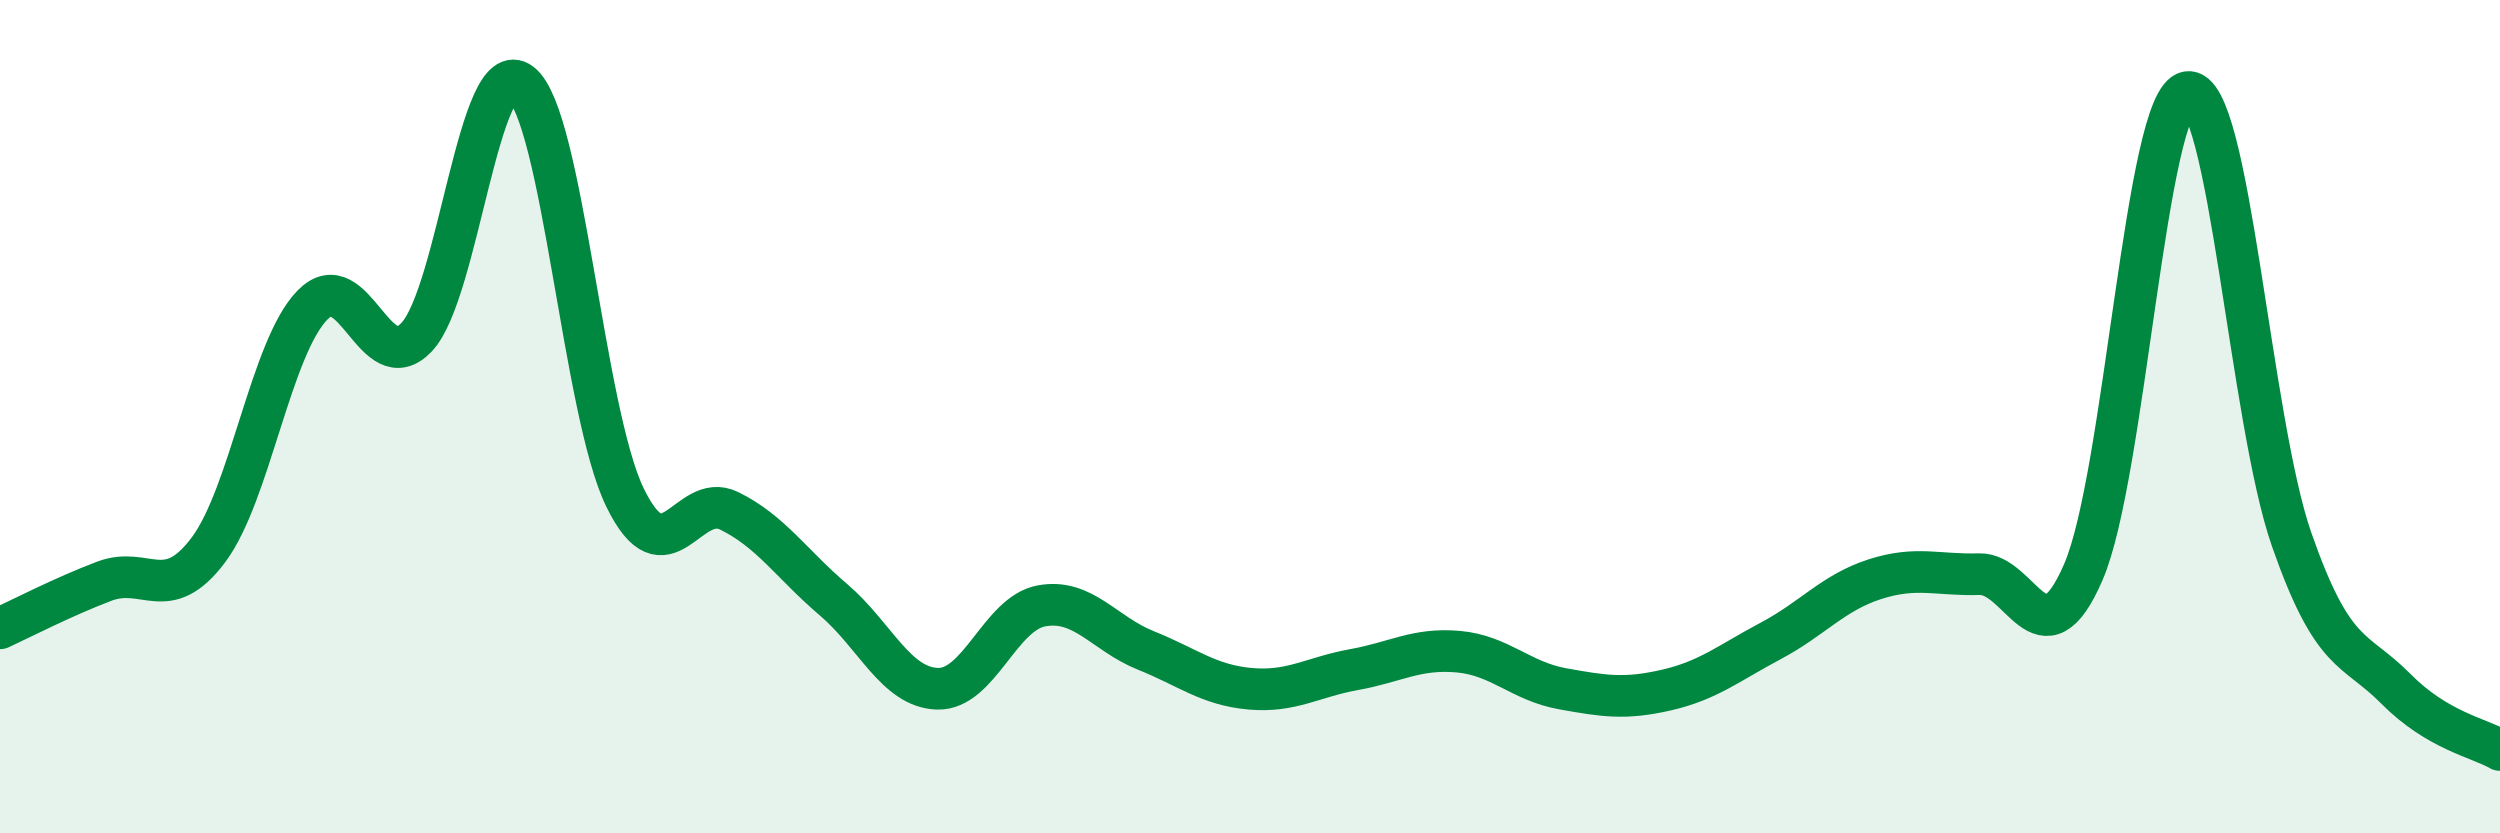 
    <svg width="60" height="20" viewBox="0 0 60 20" xmlns="http://www.w3.org/2000/svg">
      <path
        d="M 0,15.08 C 0.5,14.85 1.5,14.33 2.5,13.95 C 3.5,13.57 4,14.53 5,13.2 C 6,11.87 6.5,8.34 7.5,7.32 C 8.5,6.3 9,9.15 10,8.09 C 11,7.03 11.5,1.23 12.5,2 C 13.5,2.77 14,9.89 15,11.94 C 16,13.99 16.5,11.77 17.5,12.26 C 18.5,12.75 19,13.54 20,14.39 C 21,15.24 21.5,16.5 22.5,16.53 C 23.5,16.56 24,14.72 25,14.54 C 26,14.36 26.5,15.21 27.5,15.61 C 28.5,16.01 29,16.44 30,16.53 C 31,16.62 31.5,16.25 32.5,16.07 C 33.5,15.89 34,15.55 35,15.64 C 36,15.73 36.5,16.35 37.5,16.53 C 38.5,16.71 39,16.79 40,16.56 C 41,16.33 41.5,15.91 42.5,15.38 C 43.5,14.85 44,14.22 45,13.9 C 46,13.58 46.5,13.81 47.5,13.78 C 48.5,13.75 49,16.04 50,13.73 C 51,11.42 51.5,2.37 52.5,2.21 C 53.5,2.05 54,10.09 55,12.95 C 56,15.81 56.5,15.52 57.5,16.53 C 58.5,17.54 59.5,17.71 60,18L60 20L0 20Z"
        fill="#008740"
        opacity="0.1"
        stroke-linecap="round"
        stroke-linejoin="round"
      />
      <path
        d="M 0,15.08 C 0.5,14.85 1.5,14.33 2.5,13.95 C 3.5,13.57 4,14.53 5,13.2 C 6,11.87 6.5,8.34 7.5,7.32 C 8.5,6.3 9,9.15 10,8.09 C 11,7.03 11.5,1.23 12.5,2 C 13.5,2.77 14,9.89 15,11.94 C 16,13.99 16.5,11.77 17.5,12.26 C 18.5,12.75 19,13.54 20,14.39 C 21,15.24 21.5,16.5 22.5,16.53 C 23.5,16.56 24,14.72 25,14.54 C 26,14.36 26.5,15.21 27.5,15.61 C 28.5,16.01 29,16.44 30,16.53 C 31,16.62 31.5,16.25 32.5,16.07 C 33.5,15.89 34,15.55 35,15.64 C 36,15.73 36.5,16.35 37.5,16.53 C 38.5,16.71 39,16.79 40,16.56 C 41,16.33 41.5,15.91 42.5,15.38 C 43.5,14.85 44,14.22 45,13.9 C 46,13.58 46.5,13.81 47.5,13.78 C 48.5,13.75 49,16.04 50,13.73 C 51,11.42 51.5,2.37 52.5,2.21 C 53.5,2.05 54,10.09 55,12.95 C 56,15.81 56.5,15.52 57.5,16.53 C 58.5,17.54 59.5,17.71 60,18"
        stroke="#008740"
        stroke-width="1"
        fill="none"
        stroke-linecap="round"
        stroke-linejoin="round"
      />
    </svg>
  